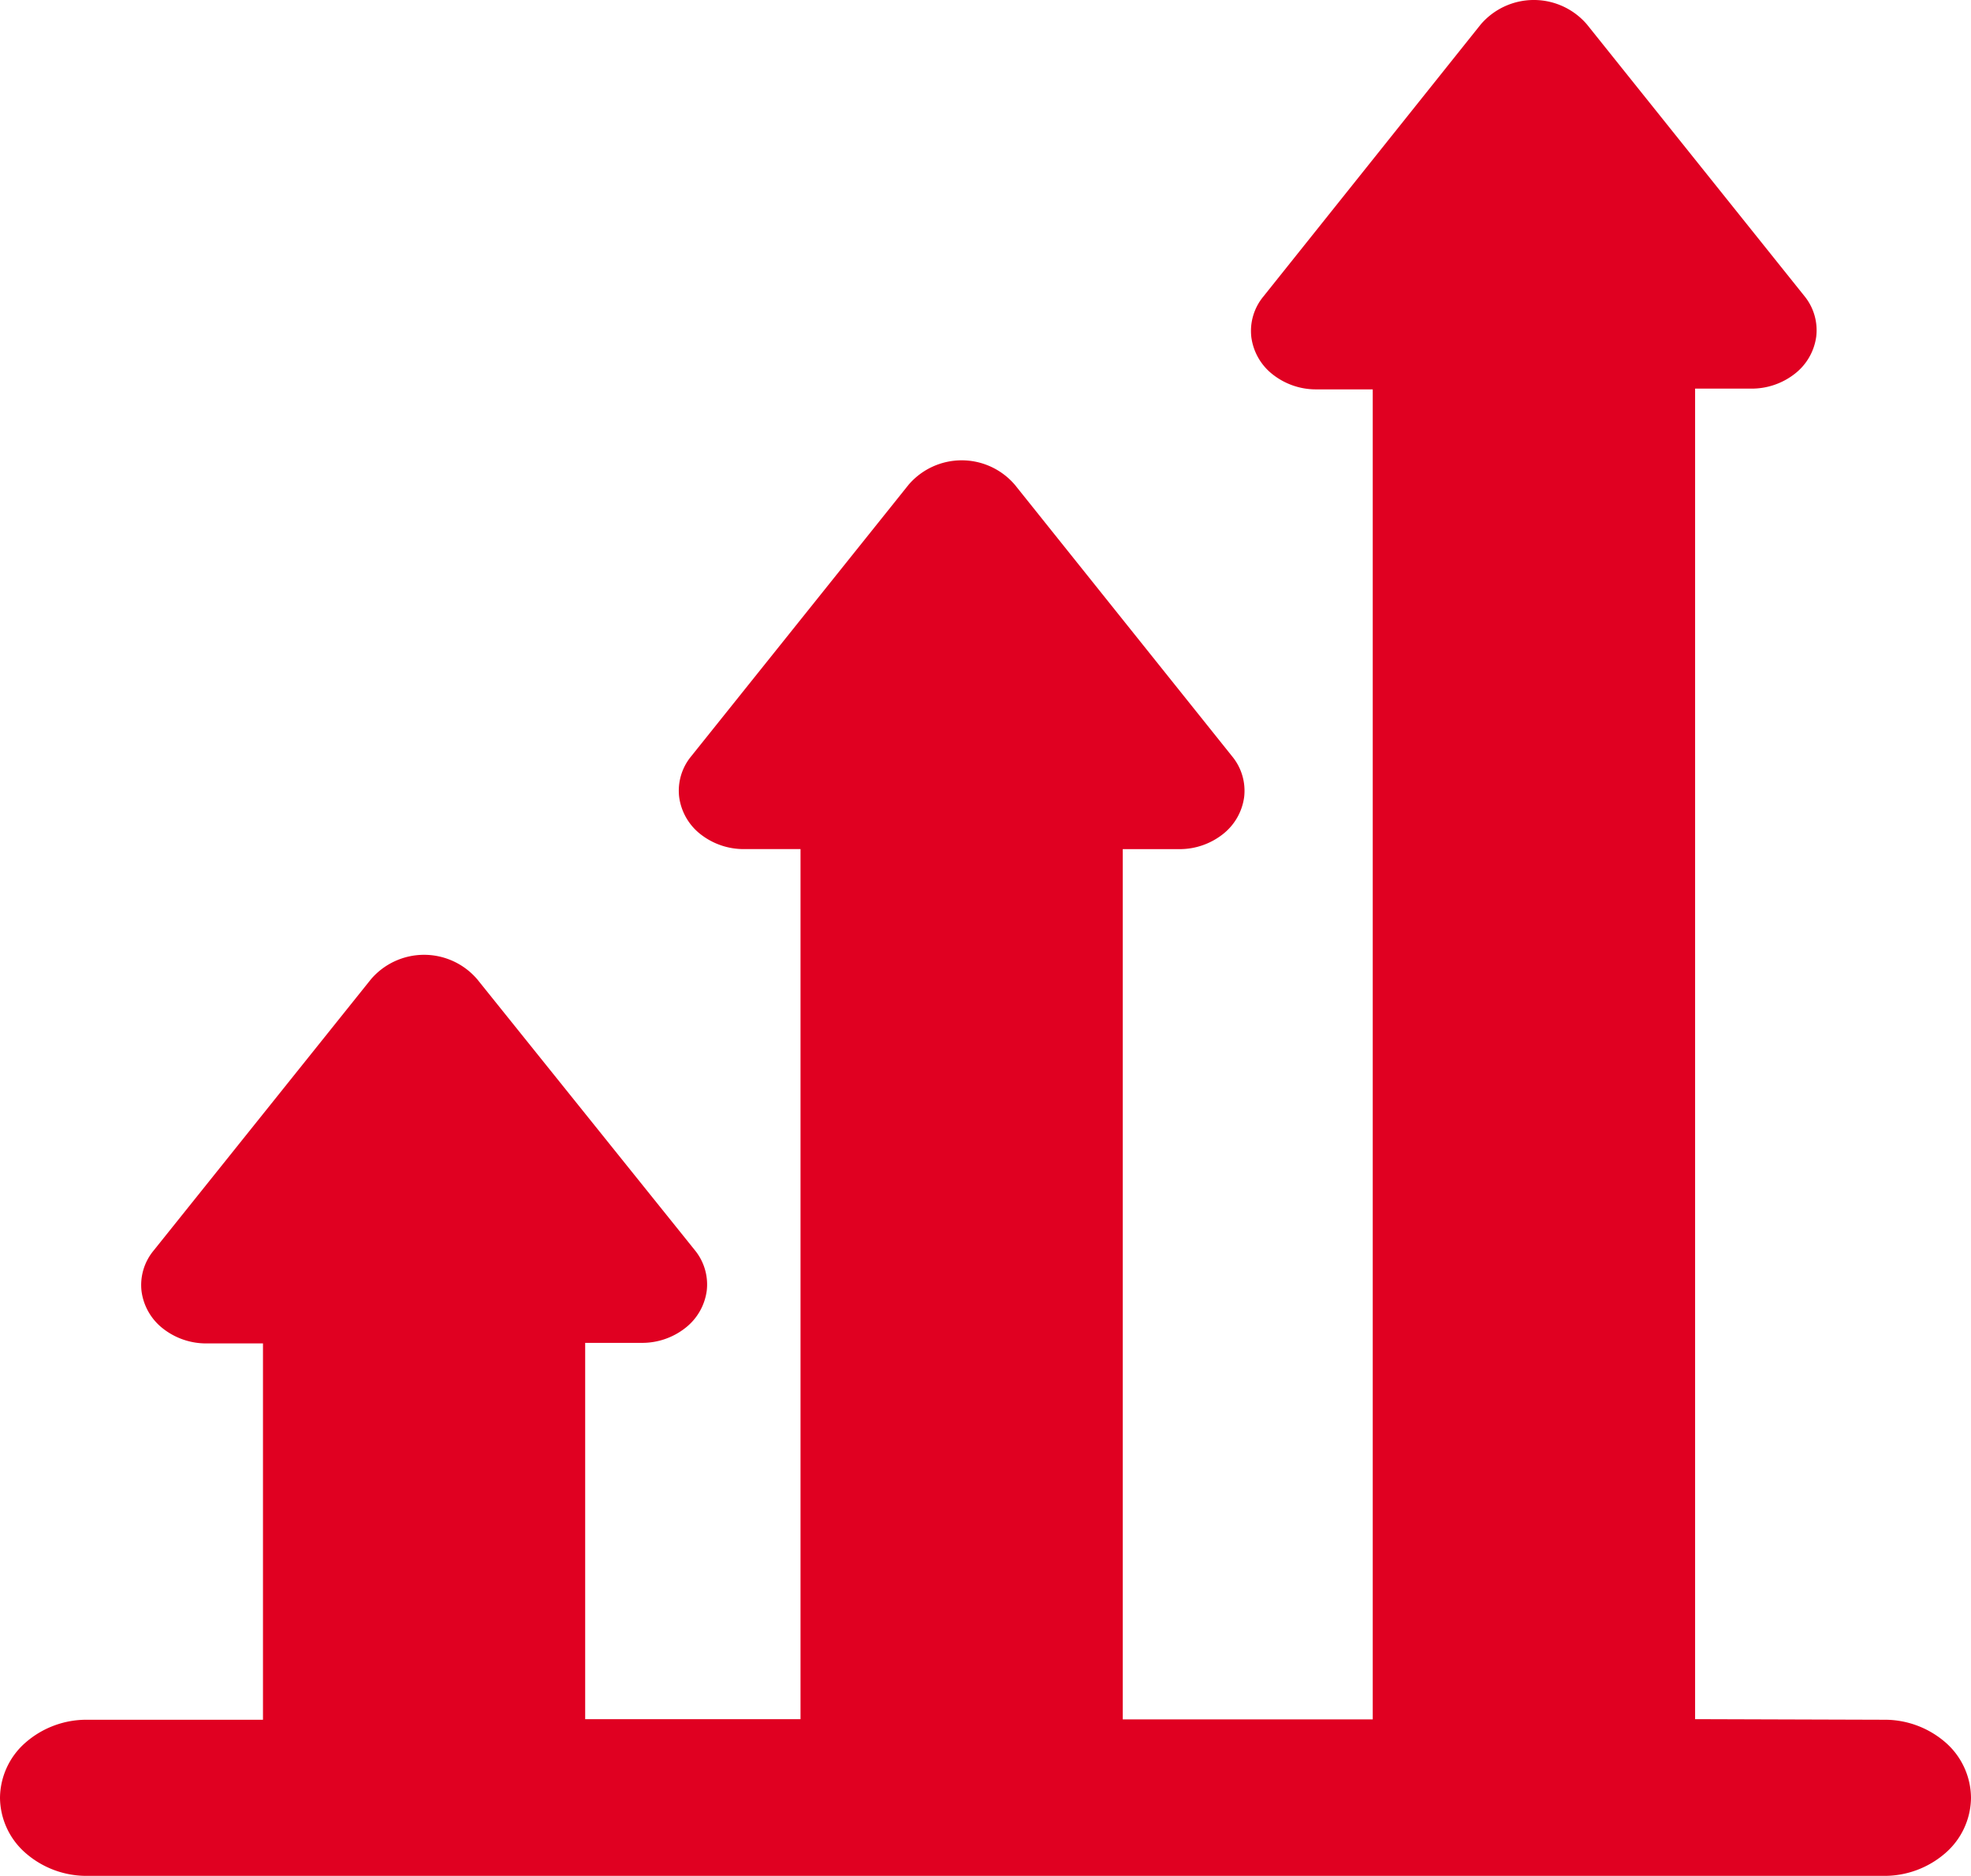 <svg id="Group_304" data-name="Group 304" xmlns="http://www.w3.org/2000/svg" xmlns:xlink="http://www.w3.org/1999/xlink" width="47" height="44.722" viewBox="0 0 47 44.722">
  <defs>
    <clipPath id="clip-path">
      <rect id="Rectangle_1519" data-name="Rectangle 1519" width="47" height="44.722" fill="#e00021"/>
    </clipPath>
  </defs>
  <g id="Group_306" data-name="Group 306" clip-path="url(#clip-path)">
    <path id="Path_2964" data-name="Path 2964" d="M47,42.861a1.768,1.768,0,0,0-.607-1.319A2.207,2.207,0,0,0,44.921,41l-4.5-.014V9.265H41.76A1.666,1.666,0,0,0,42.8,8.91a1.351,1.351,0,0,0,.51-.889,1.287,1.287,0,0,0-.285-.966L37.843.584a1.667,1.667,0,0,0-2.535,0L30.124,7.072a1.287,1.287,0,0,0-.285.966,1.351,1.351,0,0,0,.51.889,1.665,1.665,0,0,0,1.043.356h1.342V40.991l-5.961,0V20.244h1.342a1.666,1.666,0,0,0,1.043-.355,1.353,1.353,0,0,0,.51-.889,1.289,1.289,0,0,0-.285-.966L24.2,11.558a1.668,1.668,0,0,0-2.535,0L16.48,18.033a1.286,1.286,0,0,0-.285.966,1.352,1.352,0,0,0,.509.889,1.667,1.667,0,0,0,1.043.355h1.342V40.986l-5.135,0V32.015H15.3a1.667,1.667,0,0,0,1.043-.356,1.352,1.352,0,0,0,.51-.889,1.288,1.288,0,0,0-.285-.966L11.38,23.347a1.668,1.668,0,0,0-2.535,0L3.661,29.817a1.286,1.286,0,0,0-.286.966,1.352,1.352,0,0,0,.509.889,1.667,1.667,0,0,0,1.043.356H6.271V41H2.079a2.207,2.207,0,0,0-1.472.546A1.768,1.768,0,0,0,0,42.861H0a1.768,1.768,0,0,0,.609,1.316,2.208,2.208,0,0,0,1.47.545H44.921a2.208,2.208,0,0,0,1.47-.545A1.768,1.768,0,0,0,47,42.861Z" fill="#e00021"/>
  </g>
</svg>
